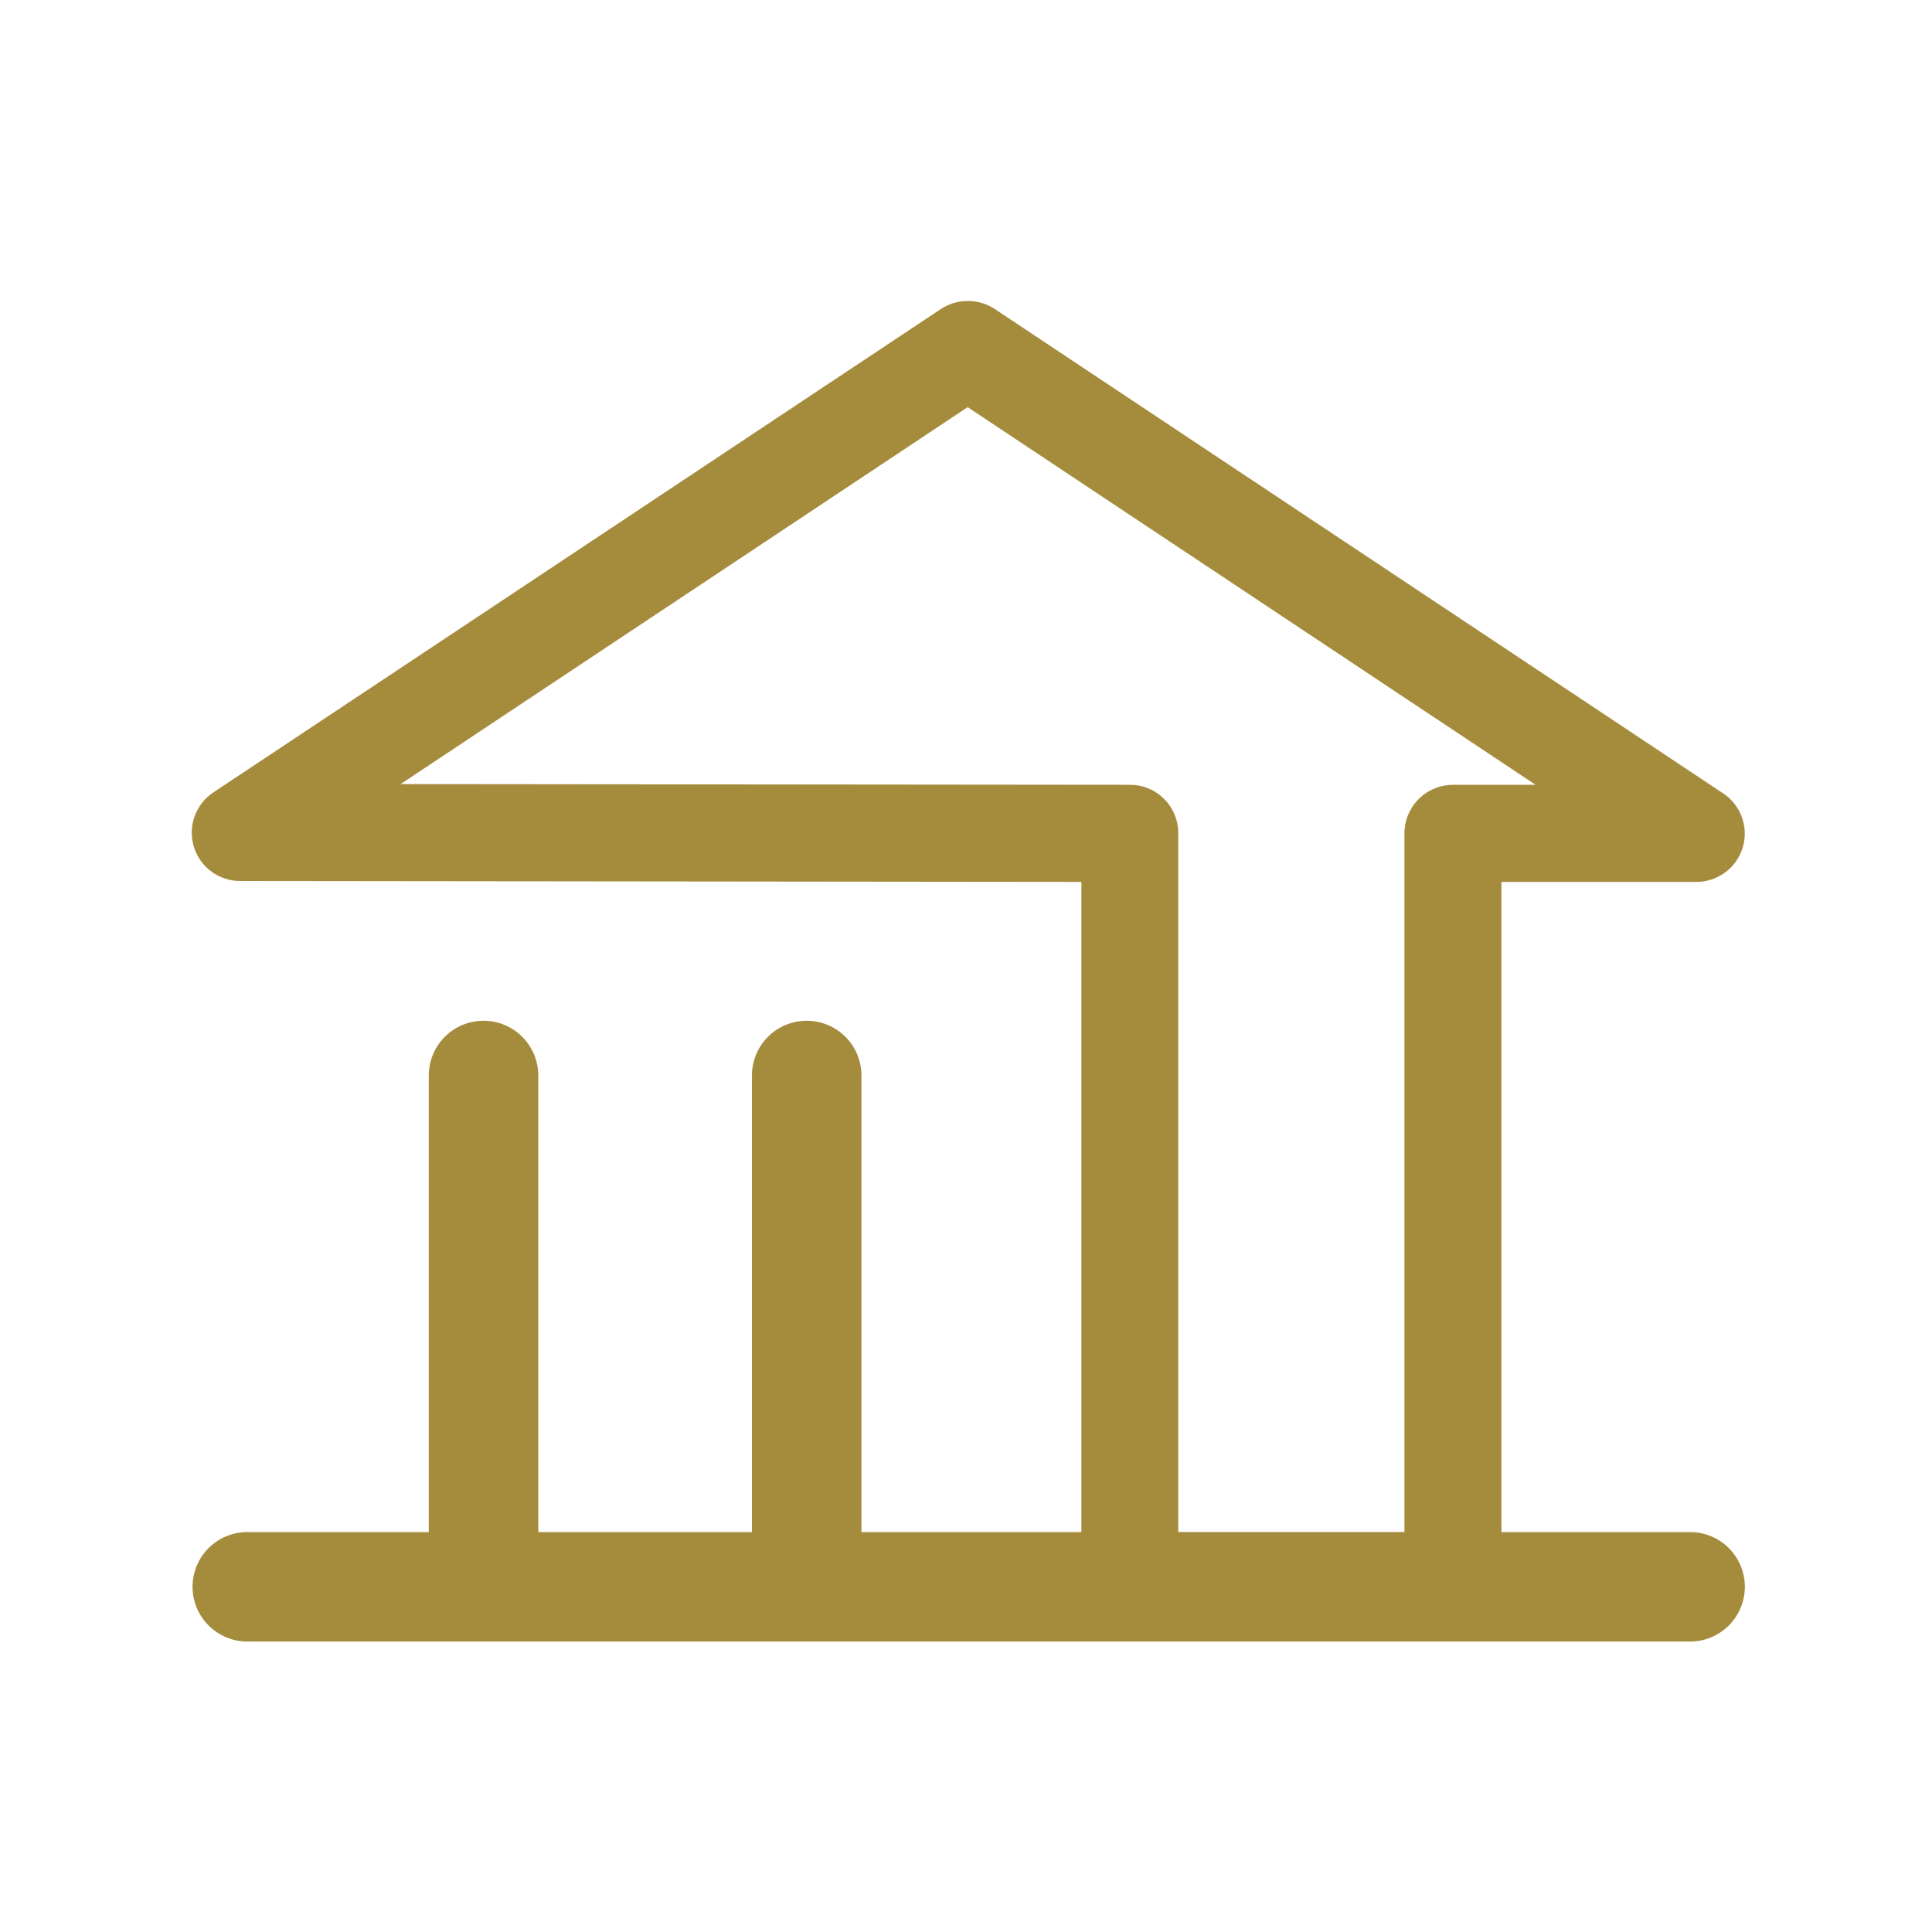 <svg width="44" height="44" viewBox="0 0 44 44" fill="none" xmlns="http://www.w3.org/2000/svg">
<g clip-path="url(#clip0_2297_48191)">
<path d="M5.632 37.385C5.301 37.385 4.984 37.253 4.75 37.019C4.516 36.785 4.385 36.468 4.385 36.138C4.385 35.807 4.516 35.491 4.75 35.257C4.984 35.023 5.301 34.892 5.632 34.892H9.765V24.493C9.765 24.163 9.897 23.845 10.13 23.612C10.364 23.378 10.681 23.247 11.012 23.247C11.343 23.247 11.66 23.378 11.893 23.612C12.127 23.845 12.259 24.163 12.259 24.493V34.892H17.125V24.493C17.125 24.163 17.256 23.845 17.49 23.612C17.724 23.378 18.041 23.247 18.372 23.247C18.702 23.247 19.02 23.378 19.253 23.612C19.487 23.845 19.619 24.163 19.619 24.493V34.892H24.628V20.085L5.478 20.064C5.239 20.066 5.007 19.991 4.815 19.85C4.623 19.709 4.483 19.51 4.414 19.282C4.345 19.054 4.352 18.809 4.434 18.586C4.516 18.362 4.668 18.171 4.868 18.041L21.43 7.036C21.612 6.917 21.825 6.854 22.042 6.854C22.259 6.854 22.471 6.917 22.653 7.036L39.237 18.064C39.437 18.194 39.588 18.384 39.669 18.608C39.751 18.831 39.758 19.076 39.689 19.303C39.62 19.531 39.48 19.73 39.288 19.87C39.097 20.011 38.864 20.087 38.627 20.085H34.194V34.892H38.492C38.822 34.892 39.139 35.023 39.373 35.257C39.606 35.491 39.738 35.807 39.738 36.138C39.738 36.468 39.606 36.785 39.373 37.019C39.139 37.253 38.822 37.385 38.492 37.385H5.632ZM31.985 34.892V18.978C31.985 18.685 32.102 18.405 32.309 18.198C32.516 17.991 32.797 17.874 33.09 17.874H34.973L22.038 9.273L9.124 17.857L25.735 17.873C25.879 17.873 26.023 17.901 26.156 17.957C26.29 18.012 26.411 18.094 26.514 18.197C26.616 18.299 26.697 18.421 26.752 18.555C26.807 18.689 26.835 18.833 26.834 18.977V34.891L31.985 34.892Z" fill="#A58C3D"/>
</g>
<defs>
<clipPath id="clip0_2297_48191">
<rect width="44" height="44" fill="white"/>
</clipPath>
</defs>
</svg>
